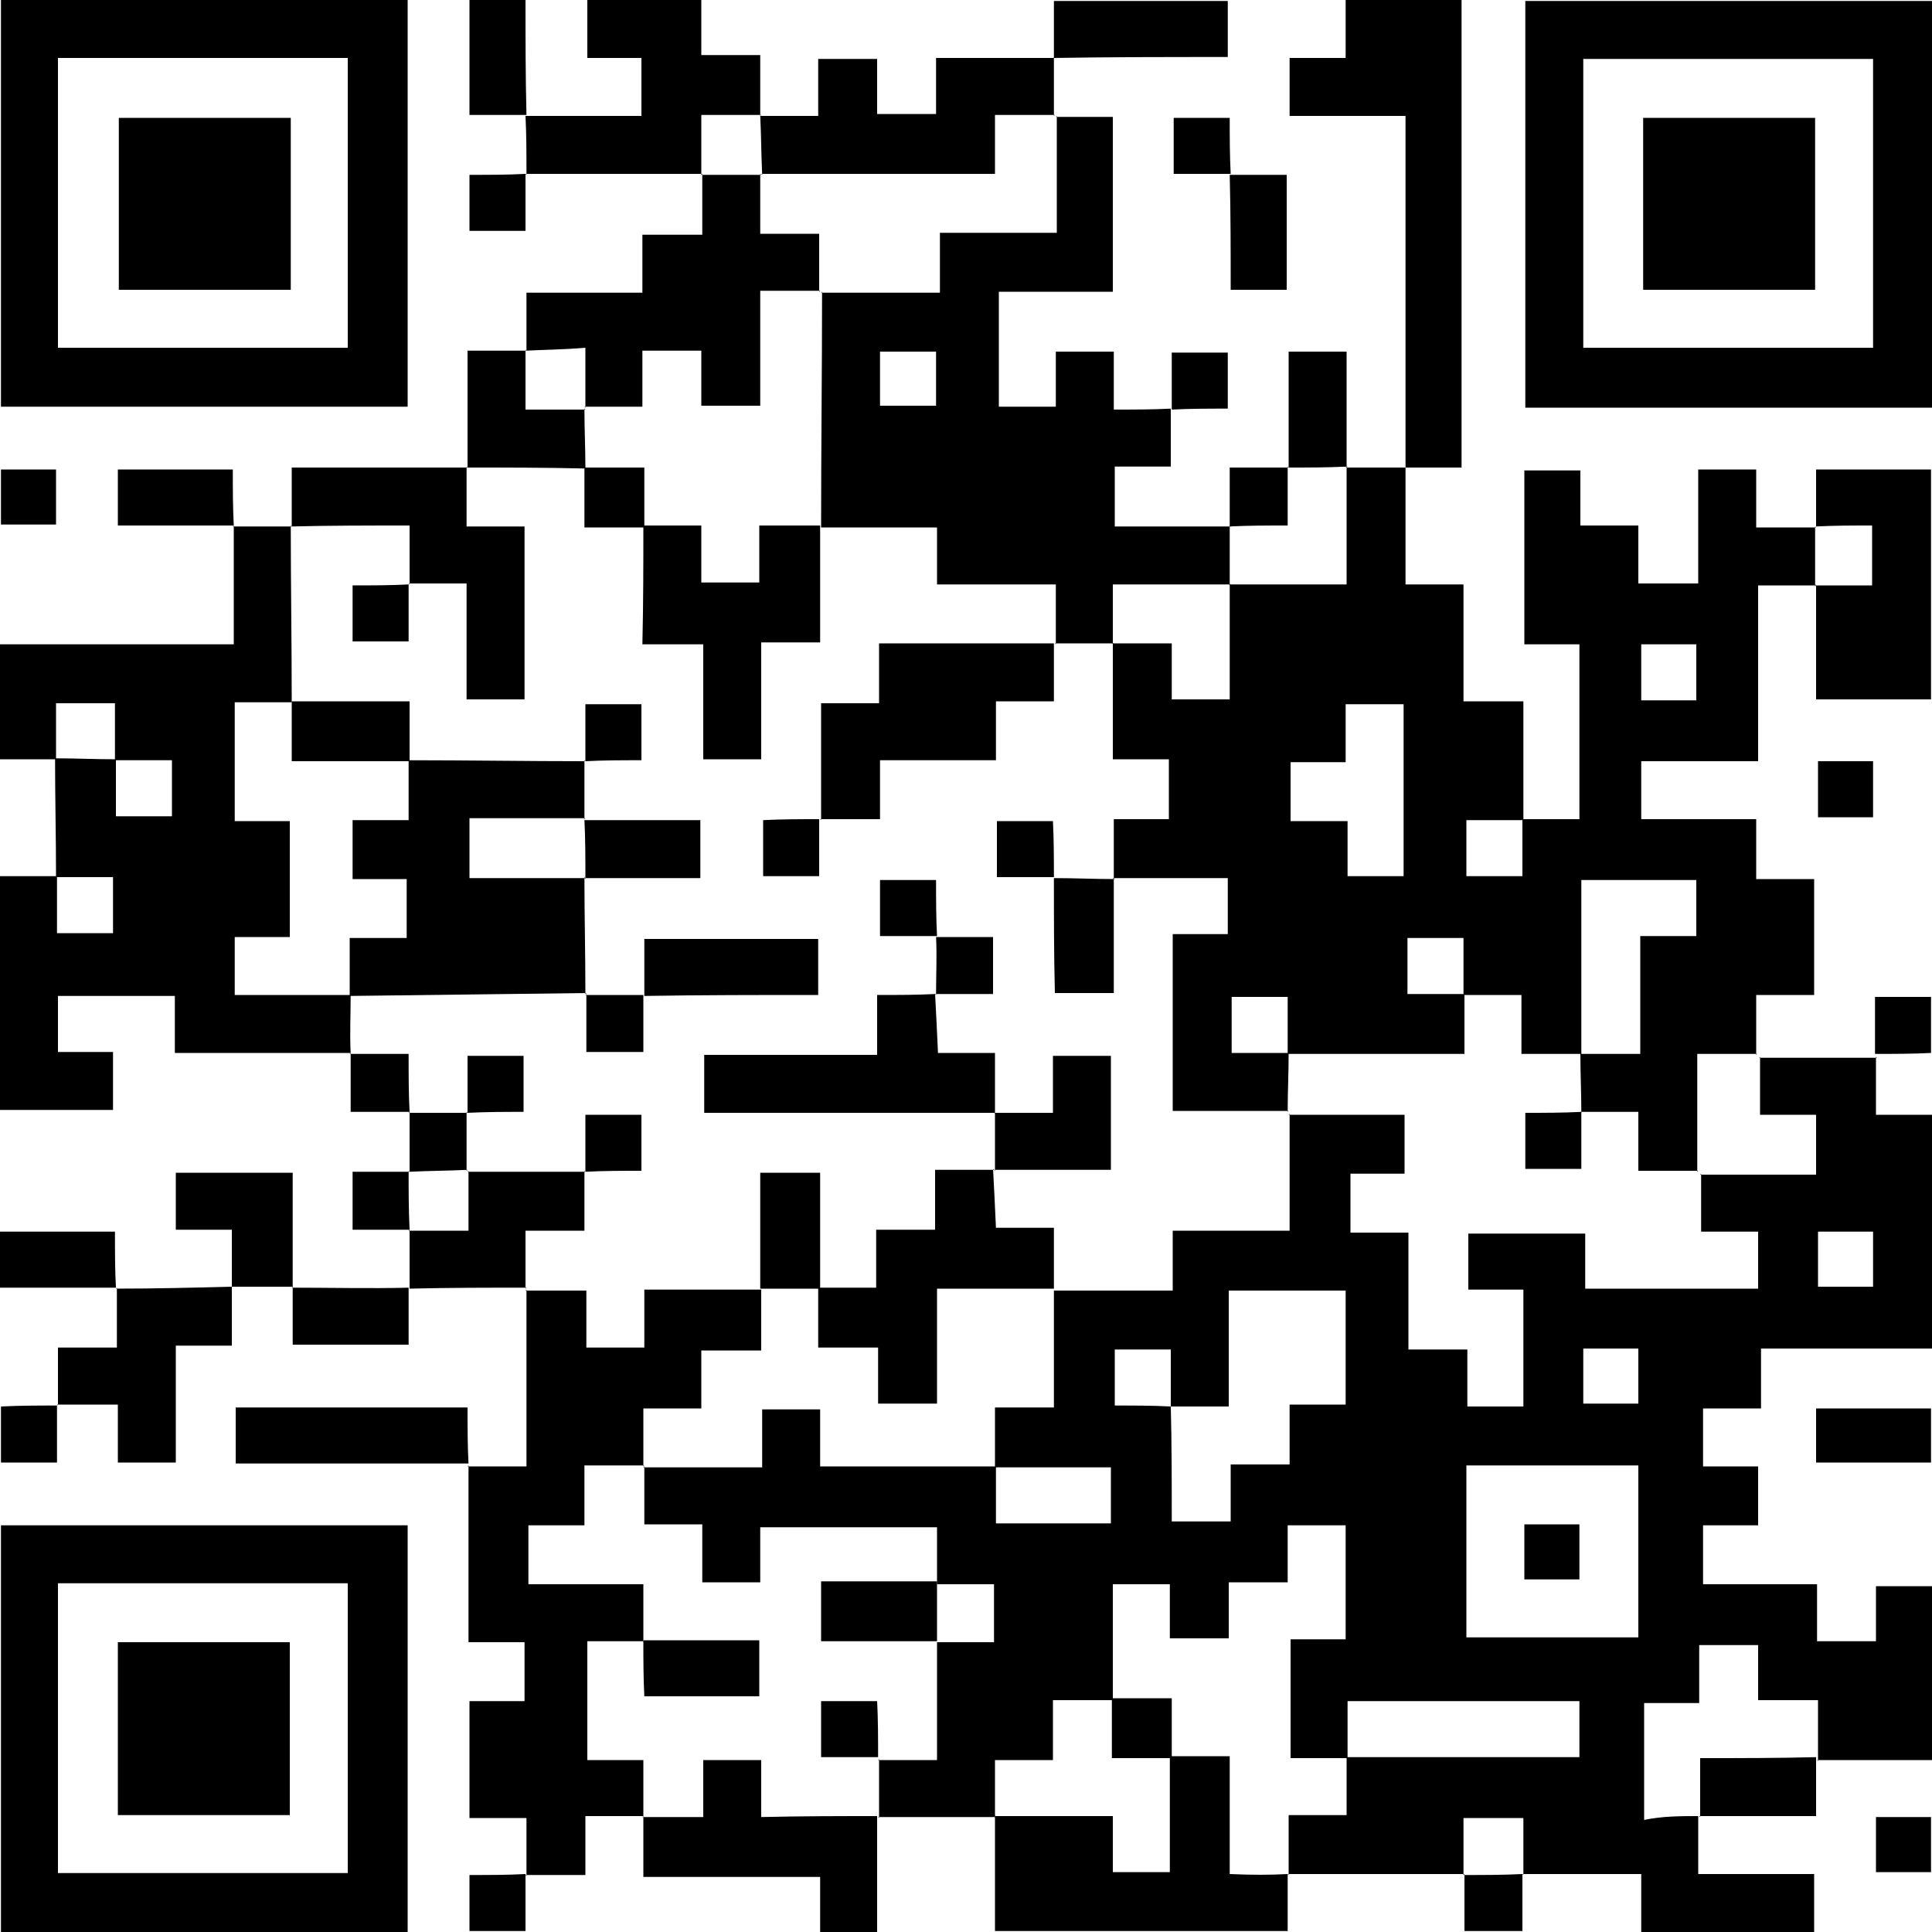 <?xml version="1.0" encoding="utf-8"?>
<!-- Generator: Adobe Illustrator 23.0.3, SVG Export Plug-In . SVG Version: 6.00 Build 0)  -->
<svg version="1.1" id="レイヤー_1" xmlns="http://www.w3.org/2000/svg" xmlns:xlink="http://www.w3.org/1999/xlink" x="0px"
	 y="0px" viewBox="0 0 200 200" style="enable-background:new 0 0 200 200;" xml:space="preserve">
<g>
	<path d="M175.8,188c0,1.9,0,3.8,0,6c4.1,0,8,0,12,0c0,2.2,0,4,0,6c-5.9,0-11.8,0-17.9,0c0-1.8,0-3.7,0-6c-4.3,0-8.3,0-12.3,0
		l0.1,0.1c0-2,0-3.9,0-5.9c-2.3,0-4.1,0-6.2,0c0,2.1,0,4,0,5.9l0.1-0.1c-6.1,0-12.2,0-18.3,0l0.1,0.1c0-2,0-3.9,0-6.2c2.2,0,4,0,6,0
		c0-2.2,0-4.1,0-6c8,0,16.1,0,24.1,0c0-2.2,0-4,0-5.8c-8.1,0-16,0-24,0c0,2.1,0,4,0,5.9c-2,0-4,0-5.9,0c0-4.3,0-8.2,0-12.3
		c2,0,3.8,0,5.7,0c0-4.1,0-8,0-11.8c-2,0-3.9,0-6,0c0,2,0,3.8,0,5.9c-2.1,0-3.9,0-6.1,0c0,2.2,0,4,0,5.8c-2.2,0-4,0-6.1,0
		c0-2,0-3.8,0-5.6c-2.1,0-3.9,0-5.9,0c0,4.1,0,8.1,0,12c-2,0-3.9,0-6.2,0c0,2.2,0,4,0,6.2c-2.2,0-4,0-6,0c0,2.2,0,4.1,0,6l0.1-0.1
		c-4.1,0-8.1,0-12.2,0l0.1,0.1c0-2,0-4.1,0-6.1l-0.1,0.1c2,0,4,0,6.1,0c0-4.4,0-8.3,0-12.2c2,0,3.9,0,5.9,0c0-2.2,0-4,0-6
		c-2.1,0-4,0-5.9,0c0-2,0-3.9,0-5.9c-6.2,0-12.1,0-18.3,0c0,2.1,0,3.9,0,5.7c-2.1,0-3.9,0-6,0c0-2,0-3.9,0-6c-2.2,0-4,0-6,0
		c0-2.2,0-4.1,0-6l-0.1,0.1c4,0,8,0,12.3,0c0-2.3,0-4.2,0-6c2.1,0,3.9,0,6,0c0,2,0,3.9,0,5.9c6.3,0,12.2,0,18.2,0c0,2,0,3.9,0,5.9
		c4.2,0,8.1,0,11.9,0c0-2,0-3.9,0-5.8c-4.1,0-8.1,0-12,0c0-2,0-4,0-6.2c2.3,0,4.1,0,6.1,0c0-4.2,0-8.1,0-12.1c4,0,8,0,12.3,0
		c0-2.2,0-4,0-6.2c4.2,0,8,0,12.1,0c0-4.2,0-8.1,0-12.1l-0.1,0.1c4,0,8,0,12,0c0,2.2,0,4.1,0,6.1c-2,0-3.8,0-5.6,0
		c0,2.1,0,3.9,0,6.1c2,0,3.9,0,6,0c0,4.1,0,7.9,0,12.1c2.1,0,3.9,0,6.1,0c0,2.2,0,4,0,5.9c2.1,0,3.9,0,5.8,0c0-4,0-7.9,0-12.1
		c-2,0-3.9,0-5.7,0c0-2.1,0-3.9,0-5.8c4,0,7.9,0,12.1,0c0,2,0,3.9,0,5.7c6.2,0,12.1,0,17.9,0c0-2,0-3.8,0-5.9c-2,0-3.9,0-5.9,0
		c0-2.2,0-4.1,0-6l-0.1,0.1c4,0,8,0,12,0c0-2.2,0-4.1,0-6.2c-2,0-3.9,0-5.8,0c0-2.2,0-4.1,0-6l-0.1,0.1c4.1,0,8.1,0,12.2,0
		c0,0-0.1-0.1-0.1-0.1c0,1.9,0,3.8,0,6c2.1,0,3.9,0,6,0c0,8.2,0,16,0,24.2c-5.8,0-11.7,0-17.9,0c0,2.2,0,4,0,6.2c-2.2,0-4,0-6,0
		c0,2.1,0,3.9,0,6c1.9,0,3.7,0,5.7,0c0,2.2,0,4,0,6.1c-1.9,0-3.7,0-5.7,0c0,2.1,0,3.9,0,6.1c3.9,0,7.7,0,11.8,0c0,2.1,0,3.9,0,5.9
		c2.1,0,3.9,0,6.1,0c0-1.8,0-3.7,0-5.7c2.1,0,3.9,0,5.9,0c0,5.9,0,11.8,0,18c-4,0-8,0-12,0l0.1,0.1c0-2,0-4,0-6.3
		c-2.3,0-4.2,0-6.2,0c0-2.1,0-3.9,0-5.7c-2.1,0-3.9,0-6.1,0c0,2.1,0,3.9,0,6c-2.1,0-3.9,0-5.7,0c0,4.1,0,8,0,12.1
		C172.1,188,174,188,175.8,188L175.8,188z M121.2,145.6c0-2,0-3.9,0-5.9c-2.2,0-4,0-5.8,0c0,2,0,3.9,0,5.8
		C117.5,145.5,119.4,145.5,121.2,145.6c0.1,3.9,0.1,7.9,0.1,11.9c2.2,0,4,0,6.1,0c0-2,0-3.8,0-5.9c2.1,0,3.9,0,6.1,0
		c0-2.2,0-4,0-6.2c2.2,0,4,0,5.8,0c0-4.1,0-7.9,0-11.8c-4,0-7.9,0-12.1,0c0,4,0,7.9,0,12C125,145.6,123.1,145.6,121.2,145.6z
		 M151.8,151.7c0,6.1,0,12,0,17.8c6.1,0,12,0,17.8,0c0-6.1,0-11.9,0-17.8C163.7,151.7,157.8,151.7,151.8,151.7z M193.9,133.2
		c0-2.1,0-3.9,0-5.7c-2,0-3.9,0-5.7,0c0,2,0,3.9,0,5.7C190.2,133.2,192,133.2,193.9,133.2z M169.6,139.6c-2.1,0-3.9,0-5.7,0
		c0,2.1,0,3.9,0,5.7c2,0,3.8,0,5.7,0C169.6,143.4,169.6,141.7,169.6,139.6z"/>
	<path d="M145.5,48.4c0,3.9,0,7.9,0,12.1c2.1,0,3.9,0,6,0c0,4.1,0,7.9,0,12.1c2.1,0,3.9,0,6.2,0c0,4.3,0,8.3,0,12.3
		c-2,0-3.9,0-5.9,0c0,2.2,0,4,0,5.8c2,0,3.9,0,5.8,0c0-2.1,0-4,0-5.9c1.9,0,3.8,0,5.9,0c0-6,0-11.9,0-18.1c-1.9,0-3.7,0-5.7,0
		c0-6.1,0-12,0-18c1.8,0,3.7,0,5.8,0c0,1.8,0,3.7,0,5.7c2.1,0,3.9,0,6,0c0,2.1,0,3.9,0,6c2.2,0,4,0,6.2,0c0-3.9,0-7.8,0-11.8
		c2.1,0,3.9,0,6,0c0,1.8,0,3.7,0,6c2.3,0,4.3,0,6.2,0l-0.1-0.1c0,2.1,0,4.1,0,6.2l0.1-0.1c-1.9,0-3.8,0-6,0c0,6.1,0,12,0,18.2
		c-4.2,0-8.1,0-12.1,0c0,2.1,0,3.9,0,6c3.8,0,7.7,0,11.9,0c0,2.2,0,4,0,6.2c2.2,0,4,0,6,0c0,4.1,0,7.9,0,12c-1.8,0-3.7,0-6,0
		c0,2.3,0,4.3,0,6.2c0,0,0.1-0.1,0.1-0.1c-2,0-4,0-6.2,0c0,4.4,0,8.3,0,12.2l0.1-0.1c-2,0-3.9,0-6.2,0c0-2.2,0-4,0-6.1
		c-2.2,0-4.1,0-6,0c0,0,0.1,0.1,0.1,0.1c0-2-0.1-4.1-0.1-6.1c2,0,4,0,6.2,0c0-4.2,0-8.1,0-12.2c2.1,0,3.9,0,5.8,0c0-2.1,0-3.9,0-5.8
		c-4.1,0-7.9,0-11.9,0c0,6.2,0,12.1,0,18c-2,0-3.9,0-6.2,0c0-2.3,0-4.1,0-6.1c-2.2,0-4.1,0-6,0c0-2,0-3.9,0-5.9c-2.2,0-4,0-5.8,0
		c0,2,0,3.9,0,5.8c2.1,0,4,0,5.9,0c0,2,0,4,0,6.2c-6.4,0-12.3,0-18.3,0c0-2,0-3.9,0-5.9c-2.2,0-4,0-5.8,0c0,2,0,3.9,0,5.8
		c2.1,0,4,0,5.9,0c0,2-0.1,4.1-0.1,6.1l0.1-0.1c-4,0-8,0-12,0c0-6.2,0-12.1,0-18.3c2.1,0,3.9,0,5.7,0c0-2.1,0-3.9,0-5.8
		c-4.1,0-8,0-11.9,0c0,0,0.1,0.1,0.1,0.1c0-2,0-4,0-6.2c2,0,3.8,0,5.7,0c0-2.2,0-4,0-6.2c-2,0-3.9,0-5.8,0c0-4.2,0-8.1,0-12.1
		l-0.1,0.1c2,0,3.9,0,6.2,0c0,2.2,0,4,0,5.8c2.2,0,4,0,6,0c0-4.1,0-8,0-12l-0.1,0.1c4,0,8,0,12.2,0c0-4.4,0-8.3,0-12.2l-0.1,0.1
		C141.4,48.4,143.5,48.4,145.5,48.4L145.5,48.4z M139.5,90.7c2.2,0,4,0,5.8,0c0-6.1,0-11.9,0-17.8c-2,0-3.9,0-6,0c0,2.1,0,3.9,0,6
		c-2.1,0-3.9,0-5.7,0c0,2.1,0,3.9,0,6.1c2,0,3.9,0,5.9,0C139.5,87,139.5,88.8,139.5,90.7z M169.9,66.7c0,2.1,0,3.9,0,5.8
		c2,0,3.9,0,5.7,0c0-2,0-3.9,0-5.8C173.7,66.7,171.9,66.7,169.9,66.7z"/>
	<path d="M36.3,109c-5.9,0-11.9,0-18.2,0c0-2,0-3.8,0-5.9c-4.2,0-8.1,0-12.1,0c0,1.9,0,3.7,0,5.8c1.9,0,3.7,0,5.7,0c0,2.2,0,4,0,6
		c-3.9,0-7.7,0-11.7,0c0-7.9,0-15.8,0-24.2c1.9,0,3.9,0,5.9,0c0,2,0,3.9,0,5.9c2.2,0,4,0,5.8,0c0-2,0-3.9,0-5.8c-2.1,0-4,0-5.9,0
		c0-4.1-0.1-8.2-0.1-12.3c2.1,0,4.2,0.1,6.3,0.1c0,2,0,3.9,0,5.9c2.2,0,4,0,5.8,0c0-2,0-3.9,0-5.8c-2.1,0-4,0-5.9,0c0-2,0-3.9,0-5.9
		c-2.1,0-4,0-6.1,0c0,2.1,0,3.9,0,5.8c-1.9,0-3.8,0-5.8,0c0-4,0-7.8,0-11.9c7.9,0,15.8,0,24.2,0c0-4.3,0-8.3,0-12.3l-0.1,0.1
		c2,0,4.1,0,6.1,0c0,0-0.1-0.1-0.1-0.1c0,6.1,0.1,12.2,0.1,18.3c-2,0-3.9,0-5.9,0c0,4.2,0,8.1,0,12.3c2.1,0,3.9,0,5.7,0
		c0,4.1,0,7.9,0,12c-2,0-3.9,0-5.7,0c0,2.2,0,4,0,6c4.1,0,8.1,0,12,0C36.3,105,36.2,107.1,36.3,109L36.3,109z"/>
	<path d="M121.2,42.3c0,1.9,0,3.8,0,6c-1.9,0-3.8,0-5.8,0c0,2.1,0,4,0,6.2c4,0,8,0,12,0l-0.1-0.1c0,2.1,0,4.1,0,6.2
		c0,0,0.1-0.1,0.1-0.1c-4,0-8,0-12.2,0c0,2.3,0,4.2,0,6.2c0,0,0.1-0.1,0.1-0.1c-2,0-4.1,0-6.1,0l0.1,0.1c0-2,0-3.9,0-6.2
		c-4.3,0-8.2,0-12.3,0c0-2.2,0-4,0-5.9c-4.2,0-8.1,0-12,0c0-8.1,0.1-16.2,0.1-24.4l-0.1,0.1c4,0,8,0,12.3,0c0-2.2,0-4.1,0-6.2
		c4.2,0,8,0,12.1,0c0-4.2,0-8.1,0-12.1l-0.1,0.1c1.9,0,3.8,0,5.9,0c0,6,0,11.9,0,18.1c-3.9,0-7.8,0-11.8,0c0,4.1,0,7.9,0,11.9
		c1.8,0,3.7,0,5.9,0c0-1.8,0-3.7,0-5.7c2.1,0,3.9,0,6,0c0,1.8,0,3.7,0,6C117.3,42.4,119.3,42.4,121.2,42.3L121.2,42.3z M96.9,36.4
		c-2.1,0-4,0-5.8,0c0,2,0,3.9,0,5.6c2.1,0,3.9,0,5.8,0C96.9,40.1,96.9,38.4,96.9,36.4z"/>
	<path d="M42.2,0c0,14.1,0,28,0,42.1c-14,0-28,0-42.1,0c0-13.9,0-27.9,0-42.1C14,0,28,0,42.2,0z M6,36c10.2,0,20.1,0,30,0
		c0-10.2,0-20.1,0-30c-10.1,0-20,0-30,0C6,16.1,6,26,6,36z"/>
	<path d="M200,0.1c0,14.1,0,28,0,42.1c-14,0-28,0-42.1,0c0-13.9,0-27.9,0-42.1C171.8,0.1,185.8,0.1,200,0.1z M193.9,6.1
		c-10.1,0-20,0-30,0c0,10.1,0,20.1,0,29.9c10.1,0,20.1,0,30,0C193.9,25.9,193.9,16.1,193.9,6.1z"/>
	<path d="M42.2,157.9c0,14.1,0,28,0,42.1c-14,0-28,0-42.1,0c0-13.9,0-27.9,0-42.1C14,157.9,28,157.9,42.2,157.9z M36,193.9
		c0-10.2,0-20.1,0-30c-10.2,0-20.1,0-30,0c0,10.1,0,20,0,30C16.1,193.9,26,193.9,36,193.9z"/>
	<path d="M66.6,188c-1.9,0-3.8,0-6,0c0,2,0,3.9,0,6.1c-2.3,0-4.2,0-6.2,0l0.1,0.1c0-1.9,0-3.8,0-6c-2.1,0-3.9,0-5.9,0
		c0-4.2,0-8,0-12.1c1.9,0,3.7,0,5.7,0c0-2.1,0-3.9,0-6.1c-1.8,0-3.6,0-5.8,0c0-6.3,0-12.3,0-18.3l-0.1,0.1c1.9,0,3.8,0,6.1,0
		c0-6.3,0-12.3,0-18.3c0,0-0.1,0.1-0.1,0.1c2,0,4,0,6.3,0c0,2.2,0,4.1,0,5.9c2.1,0,3.9,0,6,0c0-2,0-3.9,0-6c4.3,0,8.2,0,12.1,0
		c0,2,0,4,0,6.3c-2.3,0-4.2,0-6.2,0c0,2.1,0,3.9,0,6c-2.1,0-3.9,0-6,0c0,2.2,0,4.1,0,6l0.1-0.1c-2,0-4,0-6.2,0c0,2.3,0,4.1,0,6.2
		c-2.1,0-3.9,0-5.8,0c0,2.1,0,3.9,0,6.1c4,0,7.9,0,11.9,0c0,2.2,0,4.1,0,6l0.1-0.1c-2,0-3.9,0-5.9,0c0,4.3,0,8.1,0,12.3
		c2,0,3.9,0,5.8,0C66.6,184.3,66.6,186.1,66.6,188L66.6,188z"/>
	<path d="M145.5,48.4c0-12,0-24,0-36.4c-4.1,0-8,0-12,0c0-2.1,0-3.9,0-6c1.8,0,3.7,0,5.8,0c0-2.2,0-4,0-6c4.1,0,7.9,0,12,0
		c0,16,0,32,0,48.4C149.4,48.4,147.4,48.4,145.5,48.4C145.5,48.4,145.5,48.4,145.5,48.4z"/>
	<path d="M54.5,36.3c0-1.9,0-3.8,0-6c4,0,7.9,0,12,0c0-2.1,0-3.9,0-6c2.1,0,3.9,0,6.2,0c0-2.3,0-4.3,0-6.3c0,0-0.1,0.1-0.1,0.1
		c2.1,0,4.1,0,6.2,0L78.7,18c0,2,0,3.9,0,6.2c2.3,0,4.1,0,6.1,0c0,2.2,0,4.1,0,6l0.1-0.1c-2,0-3.9,0-6.2,0c0,4.3,0,8.2,0,11.9
		c-2.2,0-4,0-6.1,0c0-2,0-3.8,0-5.7c-2.1,0-3.9,0-6.1,0c0,2,0,3.9,0,5.8c-2.2,0-4.1,0-6,0l0.1,0.1c0-2,0-4,0-6.2
		C58.2,36.2,56.3,36.2,54.5,36.3L54.5,36.3z"/>
	<path d="M133.3,194c0,1.9,0,3.8,0,5.9c-10.1,0-20,0-30.3,0c0-4,0-8,0-12c0,0-0.1,0.1-0.1,0.1c4,0,8,0,12.3,0c0,2.2,0,4,0,5.8
		c2.2,0,4,0,5.9,0c0-4.1,0-8,0-12c2,0,3.9,0,6.2,0c0,4.3,0,8.2,0,12.2C129.6,194.1,131.5,194.1,133.3,194L133.3,194z"/>
	<path d="M54.4,12c3.9,0,7.9,0,12,0c0-2.1,0-3.9,0-6c-1.8,0-3.6,0-5.6,0c0-2.1,0-3.9,0-6c3.8,0,7.7,0,11.8,0c0,1.8,0,3.6,0,5.7
		c2.1,0,3.9,0,6.1,0c0,2.3,0,4.3,0,6.3l0.1-0.1c-2,0-4,0-6.2,0c0,2.3,0,4.2,0,6.2c0,0,0.1-0.1,0.1-0.1c-6.1,0-12.2,0-18.3,0
		c0,0,0.1,0.1,0.1,0.1C54.5,16,54.5,14,54.4,12L54.4,12z"/>
	<path d="M78.7,12c1.9,0,3.8,0,6,0c0-2,0-3.9,0-5.9c2.2,0,4,0,6.1,0c0,1.9,0,3.6,0,5.7c2,0,3.9,0,6.1,0c0-1.8,0-3.6,0-5.8
		c4.3,0,8.3,0,12.3,0c0,0-0.1-0.1-0.1-0.1c0,2,0,4.1,0,6.1c0,0,0.1-0.1,0.1-0.1c-2,0-4,0-6.2,0c0,2.3,0,4.1,0,6.1
		c-8.3,0-16.2,0-24.2,0l0.1,0.1C78.8,16,78.8,14,78.7,12L78.7,12z"/>
	<path d="M30.2,54.5c0-1.9,0-3.8,0-6.1c6.2,0,12.2,0,18.2,0l-0.1-0.1c0,2,0,4,0,6.2c2.3,0,4.1,0,6,0c0,6.1,0,12,0,17.9
		c-2,0-3.8,0-6,0c0-4,0-7.9,0-12c-2.2,0-4.1,0-6,0l0.1,0.1c0-2,0-4,0-6.1C38,54.4,34.1,54.4,30.2,54.5L30.2,54.5z"/>
	<path d="M188,54.5c0-1.9,0-3.8,0-5.9c4,0,7.9,0,11.9,0c0,7.9,0,15.8,0,23.8c-3.8,0-7.7,0-11.9,0c0-3.9,0-7.9,0-11.9
		c0,0-0.1,0.1-0.1,0.1c2,0,3.9,0,5.9,0c0-2.3,0-4.1,0-6.2C191.7,54.4,189.9,54.4,188,54.5L188,54.5z"/>
	<path d="M90.8,188c0,3.9,0,7.9,0,12c-2,0-3.8,0-5.9,0c0-1.8,0-3.6,0-5.7c-6.1,0-12,0-18.3,0c0-2.3,0-4.3,0-6.3c0,0-0.1,0.1-0.1,0.1
		c2,0,4,0,6.3,0c0-2.3,0-4.2,0-5.9c2.1,0,3.9,0,6,0c0,2,0,3.9,0,5.9C83.1,188,87,188,90.8,188L90.8,188z"/>
	<path d="M24,133.2c0,1.9,0,3.8,0,6.1c-1.8,0-3.6,0-5.8,0c0,4.2,0,8.1,0,12.1c-2.1,0-3.9,0-6,0c0-1.8,0-3.6,0-6c-2.3,0-4.3,0-6.3,0
		l0.1,0.1c0-1.9,0-3.8,0-6c1.9,0,3.8,0,6.1,0c0-2.3,0-4.2,0-6.2l-0.1,0.1C16,133.4,20,133.3,24,133.2C24.1,133.3,24,133.2,24,133.2z
		"/>
	<path d="M42.4,133.4c0-2,0-4.1,0-6.1l-0.1,0.1c2,0,4,0,6.2,0c0-2.3,0-4.2,0-6.2l-0.1,0.1c4.1,0,8.1,0,12.2,0l-0.1-0.1
		c0,2,0,3.9,0,6.2c-2.2,0-4,0-6.1,0c0,2.2,0,4.1,0,6c0,0,0.1-0.1,0.1-0.1C50.4,133.3,46.4,133.3,42.4,133.4L42.4,133.4z"/>
	<path d="M48.5,151.5c-8,0-15.9,0-24.1,0c0-1.9,0-3.8,0-5.8c7.8,0,15.8,0,24,0C48.4,147.7,48.4,149.7,48.5,151.5
		C48.4,151.6,48.5,151.5,48.5,151.5z"/>
	<path d="M30.3,133.2c-2.1,0-4.2,0-6.4,0c0,0,0.1,0.1,0.1,0.1c0-1.9,0-3.8,0-6c-2,0-3.9,0-5.8,0c0-2.1,0-3.9,0-5.9
		c3.8,0,7.7,0,12.1,0C30.3,125.3,30.3,129.3,30.3,133.2C30.2,133.3,30.3,133.2,30.3,133.2z"/>
	<path d="M109.1,6c0-1.9,0-3.8,0-5.9c6,0,11.9,0,18,0c0,1.8,0,3.7,0,5.8C121.1,5.9,115.1,5.9,109.1,6C109,5.9,109.1,6,109.1,6z"/>
	<path d="M48.4,48.4c0-3.9,0-7.9,0-12.1c2.1,0,4.1,0,6.1,0c0,0-0.1-0.1-0.1-0.1c0,2,0,4,0,6.2c2.3,0,4.2,0,6.2,0l-0.1-0.1
		c0,2.1,0.1,4.1,0.1,6.2C56.5,48.4,52.4,48.4,48.4,48.4C48.4,48.4,48.4,48.4,48.4,48.4z"/>
	<path d="M133.4,48.4c0-3.9,0-7.8,0-12c2,0,3.8,0,6,0c0,4,0,8,0,12c0,0,0.1-0.1,0.1-0.1C137.4,48.4,135.4,48.4,133.4,48.4
		L133.4,48.4z"/>
	<path d="M54.5,11.9c-1.9,0-3.8,0-5.9,0c0-4,0-7.8,0-11.9c1.8,0,3.7,0,5.8,0C54.4,4,54.4,8,54.5,11.9C54.4,12,54.5,11.9,54.5,11.9z"
		/>
	<path d="M188,151.4c0-2,0-3.7,0-5.6c3.9,0,7.8,0,11.9,0c0,1.8,0,3.6,0,5.6C196.1,151.4,192.2,151.4,188,151.4z"/>
	<path d="M127.3,18.1c1.9,0,3.8,0,5.9,0c0,4,0,7.8,0,11.9c-1.8,0-3.7,0-5.8,0C127.4,26,127.4,22,127.3,18.1L127.3,18.1z"/>
	<path d="M24.2,54.4c-3.9,0-7.8,0-12,0c0-1.9,0-3.8,0-5.8c3.8,0,7.7,0,11.9,0C24.1,50.6,24.1,52.5,24.2,54.4
		C24.1,54.5,24.2,54.4,24.2,54.4z"/>
	<path d="M42.3,133.3c0,1.9,0,3.8,0,5.9c-3.9,0-7.8,0-12,0c0-1.9,0-4,0-6c0,0-0.1,0.1-0.1,0.1C34.3,133.3,38.3,133.4,42.3,133.3
		C42.4,133.4,42.3,133.3,42.3,133.3z"/>
	<path d="M12,133.3c-3.9,0-7.8,0-12,0c0-1.9,0-3.8,0-5.8c3.8,0,7.7,0,11.9,0C11.9,129.5,11.9,131.5,12,133.3
		C11.9,133.4,12,133.3,12,133.3z"/>
	<path d="M188,181.9c0,1.9,0,3.8,0,6.1c-4.1,0-8.1,0-12.1,0c0,0,0.1,0.1,0.1,0.1c0-2,0-4,0-6.1C180.2,182,184.1,182,188,181.9
		L188,181.9z"/>
	<path d="M127.4,18c-1.9,0-3.8,0-5.9,0c0-1.9,0-3.8,0-5.8c1.8,0,3.6,0,5.8,0C127.3,14.2,127.3,16.1,127.4,18
		C127.3,18.1,127.4,18,127.4,18z"/>
	<path d="M42.4,127.3c-1.9,0-3.8,0-5.9,0c0-2,0-3.8,0-6c2,0,3.9,0,5.9,0l-0.1-0.1C42.3,123.2,42.3,125.3,42.4,127.3L42.4,127.3z"/>
	<path d="M54.4,18c0,1.9,0,3.8,0,5.9c-1.9,0-3.8,0-5.8,0c0-1.8,0-3.6,0-5.8C50.6,18.1,52.5,18.1,54.4,18C54.5,18.1,54.4,18,54.4,18z
		"/>
	<path d="M121.3,42.4c0-1.9,0-3.8,0-5.9c1.9,0,3.8,0,5.8,0c0,1.8,0,3.6,0,5.8C125.1,42.3,123.2,42.3,121.3,42.4
		C121.2,42.3,121.3,42.4,121.3,42.4z"/>
	<path d="M5.8,48.6c0,2,0,3.7,0,5.7c-1.9,0-3.7,0-5.7,0c0-1.8,0-3.6,0-5.7C1.8,48.6,3.7,48.6,5.8,48.6z"/>
	<path d="M127.3,54.5c0-1.9,0-3.8,0-6.1c2.1,0,4.1,0,6.1,0c0,0-0.1-0.1-0.1-0.1c0,2,0,4,0,6.1C131.1,54.4,129.2,54.4,127.3,54.5
		L127.3,54.5z"/>
	<path d="M5.9,145.5c0,1.9,0,3.8,0,5.9c-1.9,0-3.8,0-5.8,0c0-1.8,0-3.6,0-5.8C2,145.5,4,145.5,5.9,145.5
		C6,145.5,5.9,145.5,5.9,145.5z"/>
	<path d="M188.2,78.8c2,0,3.7,0,5.7,0c0,1.9,0,3.7,0,5.8c-1.8,0-3.6,0-5.7,0C188.2,82.7,188.2,80.9,188.2,78.8z"/>
	<path d="M194.1,109.1c0-1.9,0-3.8,0-5.9c1.9,0,3.8,0,5.8,0c0,1.8,0,3.6,0,5.8C198,109.1,196,109.1,194.1,109.1
		C194,109.1,194.1,109.1,194.1,109.1z"/>
	<path d="M42.4,115.1c-1.9,0-3.8,0-6.1,0c0-2.1,0-4.1,0-6.1c0,0-0.1,0.1-0.1,0.1c2,0,4,0,6.1,0C42.3,111.4,42.3,113.3,42.4,115.1
		L42.4,115.1z"/>
	<path d="M42.4,121.3c0-2.1,0-4.1,0-6.2c0,0-0.1,0.1-0.1,0.1c2,0,4.1,0,6.1,0l-0.1-0.1c0,2,0,4.1,0,6.1l0.1-0.1
		C46.4,121.2,44.3,121.2,42.4,121.3L42.4,121.3z"/>
	<path d="M194.2,188.1c1.9,0,3.7,0,5.7,0c0,1.8,0,3.7,0,5.7c-1.8,0-3.7,0-5.7,0C194.2,192.1,194.2,190.3,194.2,188.1z"/>
	<path d="M54.4,194c0,1.9,0,3.8,0,5.9c-1.9,0-3.8,0-5.8,0c0-1.8,0-3.6,0-5.8C50.6,194.1,52.5,194.1,54.4,194
		C54.5,194.1,54.4,194,54.4,194z"/>
	<path d="M157.6,194c0,1.9,0,3.8,0,5.9c-2,0-3.8,0-6,0c0-2,0-3.9,0-5.9c0,0-0.1,0.1-0.1,0.1C153.6,194.1,155.6,194.1,157.6,194
		L157.6,194z"/>
	<path d="M36.2,103.1c0-1.9,0-3.8,0-6c2,0,3.9,0,5.9,0c0-2.2,0-4,0-6.1c-1.8,0-3.6,0-5.6,0c0-2,0-3.9,0-6.1c1.8,0,3.6,0,5.8,0
		c0-2.3,0-4.2,0-6.2c6.1,0,12.2,0.1,18.3,0.1l-0.1-0.1c0,2,0,4.1,0,6.1l0.1-0.1c-4,0-8,0-12,0c0,2.3,0,4.1,0,6.2c4.1,0,8,0,12,0
		l-0.1-0.1c0,4,0.1,8.1,0.1,12.1c0,0,0.1-0.1,0.1-0.1C52.5,102.9,44.4,103,36.2,103.1z"/>
	<path d="M66.6,54.4c1.9,0,3.8,0,6,0c0,2.1,0,3.9,0,5.9c2.1,0,3.9,0,6,0c0-1.8,0-3.7,0-5.9c2.3,0,4.3,0,6.3,0c0,3.9,0,7.8,0,12.1
		c-2,0-3.9,0-6.1,0c0,4.2,0,8.1,0,12.1c-2.1,0-3.9,0-6,0c0-3.8,0-7.7,0-11.9c-2.2,0-4,0-6.3,0C66.6,62.4,66.6,58.4,66.6,54.4z"/>
	<path d="M109.1,66.6c0,1.9,0,3.8,0,6c-2,0-3.8,0-6,0c0,2.2,0,4,0,6.1c-4.1,0-7.9,0-12,0c0,2.1,0,3.9,0,6.1c-2.3,0-4.3,0-6.2,0
		l0.1,0.1c0-3.9,0-7.8,0-12.1c1.9,0,3.8,0,6,0c0-2.2,0-4,0-6.2C97.1,66.6,103.1,66.6,109.1,66.6C109.1,66.6,109.1,66.6,109.1,66.6z"
		/>
	<path d="M109.1,133.4c-3.9,0-7.8,0-12.1,0c0,4,0,7.9,0,11.9c-2.2,0-4,0-6.1,0c0-1.9,0-3.7,0-5.8c-2.1,0-3.9,0-6.2,0
		c0-2.3,0-4.3,0-6.2c1.9,0,3.8,0,6,0c0-2,0-3.8,0-6c2.2,0,4,0,6.1,0c0-2.1,0-3.9,0-6.2c2.2,0,4.1,0,6.1,0c0,0-0.1-0.1-0.1-0.1
		c0.1,1.9,0.2,3.8,0.3,6.1c1.8,0,3.7,0,6,0C109.1,129.4,109.1,131.4,109.1,133.4z"/>
	<path d="M96.8,102.9c0.1,1.9,0.2,3.8,0.3,6.1c1.8,0,3.7,0,5.9,0c0,2.3,0,4.3,0,6.3l0.1-0.1c-10,0-20,0-30.2,0c0-1.9,0-3.8,0-6
		c5.9,0,11.8,0,17.9,0c0-2.1,0-3.9,0-6.2C92.9,103,94.9,103,96.8,102.9C96.9,103,96.8,102.9,96.8,102.9z"/>
	<path d="M66.7,103.1c0-1.9,0-3.8,0-5.9c6,0,11.9,0,18,0c0,1.8,0,3.7,0,5.8C78.6,103,72.6,103,66.7,103.1L66.7,103.1z"/>
	<path d="M103,115.2c1.9,0,3.8,0,6,0c0-2,0-3.9,0-5.9c2.2,0,4,0,6,0c0,3.9,0,7.7,0,11.8c-4,0-8.1,0-12.1,0c0,0,0.1,0.1,0.1,0.1
		C103,119.2,103,117.1,103,115.2C103.1,115.1,103,115.2,103,115.2z"/>
	<path d="M109.1,90.9c2.1,0,4.2,0.1,6.3,0.1c0,0-0.1-0.1-0.1-0.1c0,3.9,0,7.8,0,11.9c-2.1,0-4,0-6.1,0
		C109.1,98.8,109.1,94.8,109.1,90.9L109.1,90.9z"/>
	<path d="M60.5,84.9c3.9,0,7.8,0,12,0c0,2,0,3.8,0,6c-4,0-8,0-12,0c0,0,0.1,0.1,0.1,0.1C60.6,88.9,60.6,86.8,60.5,84.9L60.5,84.9z"
		/>
	<path d="M84.9,133.4c-2.1,0-4.1,0-6.2,0c0-3.9,0-7.8,0-12c2,0,3.9,0,6.2,0C84.9,125.4,84.9,129.4,84.9,133.4z"/>
	<path d="M42.4,78.8c-3.9,0-7.9,0-12.2,0c0-2.2,0-4.2,0-6.2c3.9,0,7.9,0,12.2,0C42.4,74.8,42.4,76.8,42.4,78.8z"/>
	<path d="M60.5,48.4c1.9,0,3.8,0,6.2,0c0,2.2,0,4.2,0,6.2c-1.9,0-3.8,0-6.2,0C60.5,52.3,60.5,50.3,60.5,48.4z"/>
	<path d="M97,96.9c-1.9,0-3.8,0-5.9,0c0-1.9,0-3.8,0-5.8c1.8,0,3.6,0,5.8,0C96.9,93.1,96.9,95,97,96.9L97,96.9z"/>
	<path d="M42.3,60.5c0,1.9,0,3.8,0,5.9c-1.9,0-3.8,0-5.8,0c0-1.8,0-3.6,0-5.8C38.4,60.6,40.4,60.6,42.3,60.5
		C42.4,60.6,42.3,60.5,42.3,60.5z"/>
	<path d="M60.6,78.8c0-1.9,0-3.8,0-5.9c1.9,0,3.8,0,5.8,0c0,1.8,0,3.6,0,5.8C64.4,78.7,62.5,78.7,60.6,78.8
		C60.5,78.7,60.6,78.8,60.6,78.8z"/>
	<path d="M109.1,90.8c-1.9,0-3.8,0-5.9,0c0-1.9,0-3.8,0-5.8c1.8,0,3.6,0,5.8,0C109.1,87,109.1,89,109.1,90.8
		C109.1,90.9,109.1,90.8,109.1,90.8z"/>
	<path d="M84.8,84.8c0,1.9,0,3.8,0,5.9c-1.9,0-3.8,0-5.8,0c0-1.8,0-3.6,0-5.8C80.9,84.8,82.9,84.8,84.8,84.8
		C84.9,84.8,84.8,84.8,84.8,84.8z"/>
	<path d="M66.6,103c0,1.9,0,3.8,0,5.9c-1.9,0-3.7,0-5.9,0c0-1.9,0-4,0-6c0,0-0.1,0.1-0.1,0.1C62.6,103,64.6,103,66.6,103
		C66.7,103.1,66.6,103,66.6,103z"/>
	<path d="M48.4,115.2c0-1.9,0-3.8,0-5.9c1.9,0,3.8,0,5.8,0c0,1.8,0,3.6,0,5.8C52.3,115.1,50.3,115.1,48.4,115.2
		C48.3,115.1,48.4,115.2,48.4,115.2z"/>
	<path d="M96.9,97c1.9,0,3.8,0,5.9,0c0,1.9,0,3.7,0,5.9c-1.9,0-4,0-6,0c0,0,0.1,0.1,0.1,0.1C96.9,100.9,97,98.9,96.9,97
		C97,96.9,96.9,97,96.9,97z"/>
	<path d="M60.6,121.3c0-1.9,0-3.8,0-5.9c1.9,0,3.8,0,5.8,0c0,1.8,0,3.6,0,5.8C64.4,121.2,62.5,121.2,60.6,121.3
		C60.5,121.2,60.6,121.3,60.6,121.3z"/>
	<path d="M97,163.7c0,2.1,0,4.1,0,6.2c-3.9,0-7.8,0-12,0c0-2,0-3.9,0-6.2C89,163.7,93,163.7,97,163.7z"/>
	<path d="M66.6,169.8c3.9,0,7.8,0,12,0c0,1.9,0,3.8,0,5.8c-3.8,0-7.7,0-11.9,0C66.6,173.7,66.6,171.7,66.6,169.8
		C66.6,169.7,66.6,169.8,66.6,169.8z"/>
	<path d="M90.9,181.9c-1.9,0-3.8,0-5.9,0c0-1.9,0-3.8,0-5.8c1.8,0,3.6,0,5.8,0C90.9,178,90.9,180,90.9,181.9
		C90.9,182,90.9,181.9,90.9,181.9z"/>
	<path d="M163.7,115.1c0,1.9,0,3.8,0,5.9c-1.9,0-3.8,0-5.8,0c0-1.8,0-3.6,0-5.8C159.8,115.2,161.8,115.2,163.7,115.1
		C163.8,115.2,163.7,115.1,163.7,115.1z"/>
	<path d="M121.3,182c-1.9,0-3.8,0-6.2,0c0-2.2,0-4.2,0-6.2c1.9,0,3.8,0,6.2,0C121.3,178,121.3,180,121.3,182z"/>
	<path d="M157.8,157.8c1.9,0,3.7,0,5.7,0c0,1.9,0,3.7,0,5.7c-1.8,0-3.7,0-5.7,0C157.8,161.7,157.8,159.9,157.8,157.8z"/>
	<path d="M30.1,12.2c0,6,0,11.9,0,17.8c-6,0-11.8,0-17.8,0c0-5.8,0-11.7,0-17.8C18,12.2,23.9,12.2,30.1,12.2z"/>
	<path d="M187.9,12.2c0,6,0,11.9,0,17.8c-6,0-11.8,0-17.8,0c0-5.8,0-11.7,0-17.8C175.8,12.2,181.7,12.2,187.9,12.2z"/>
	<path d="M30,170c0,6.1,0,11.9,0,17.9c-6,0-11.8,0-17.8,0c0-5.9,0-11.8,0-17.9C18.1,170,23.9,170,30,170z"/>
</g>
</svg>
